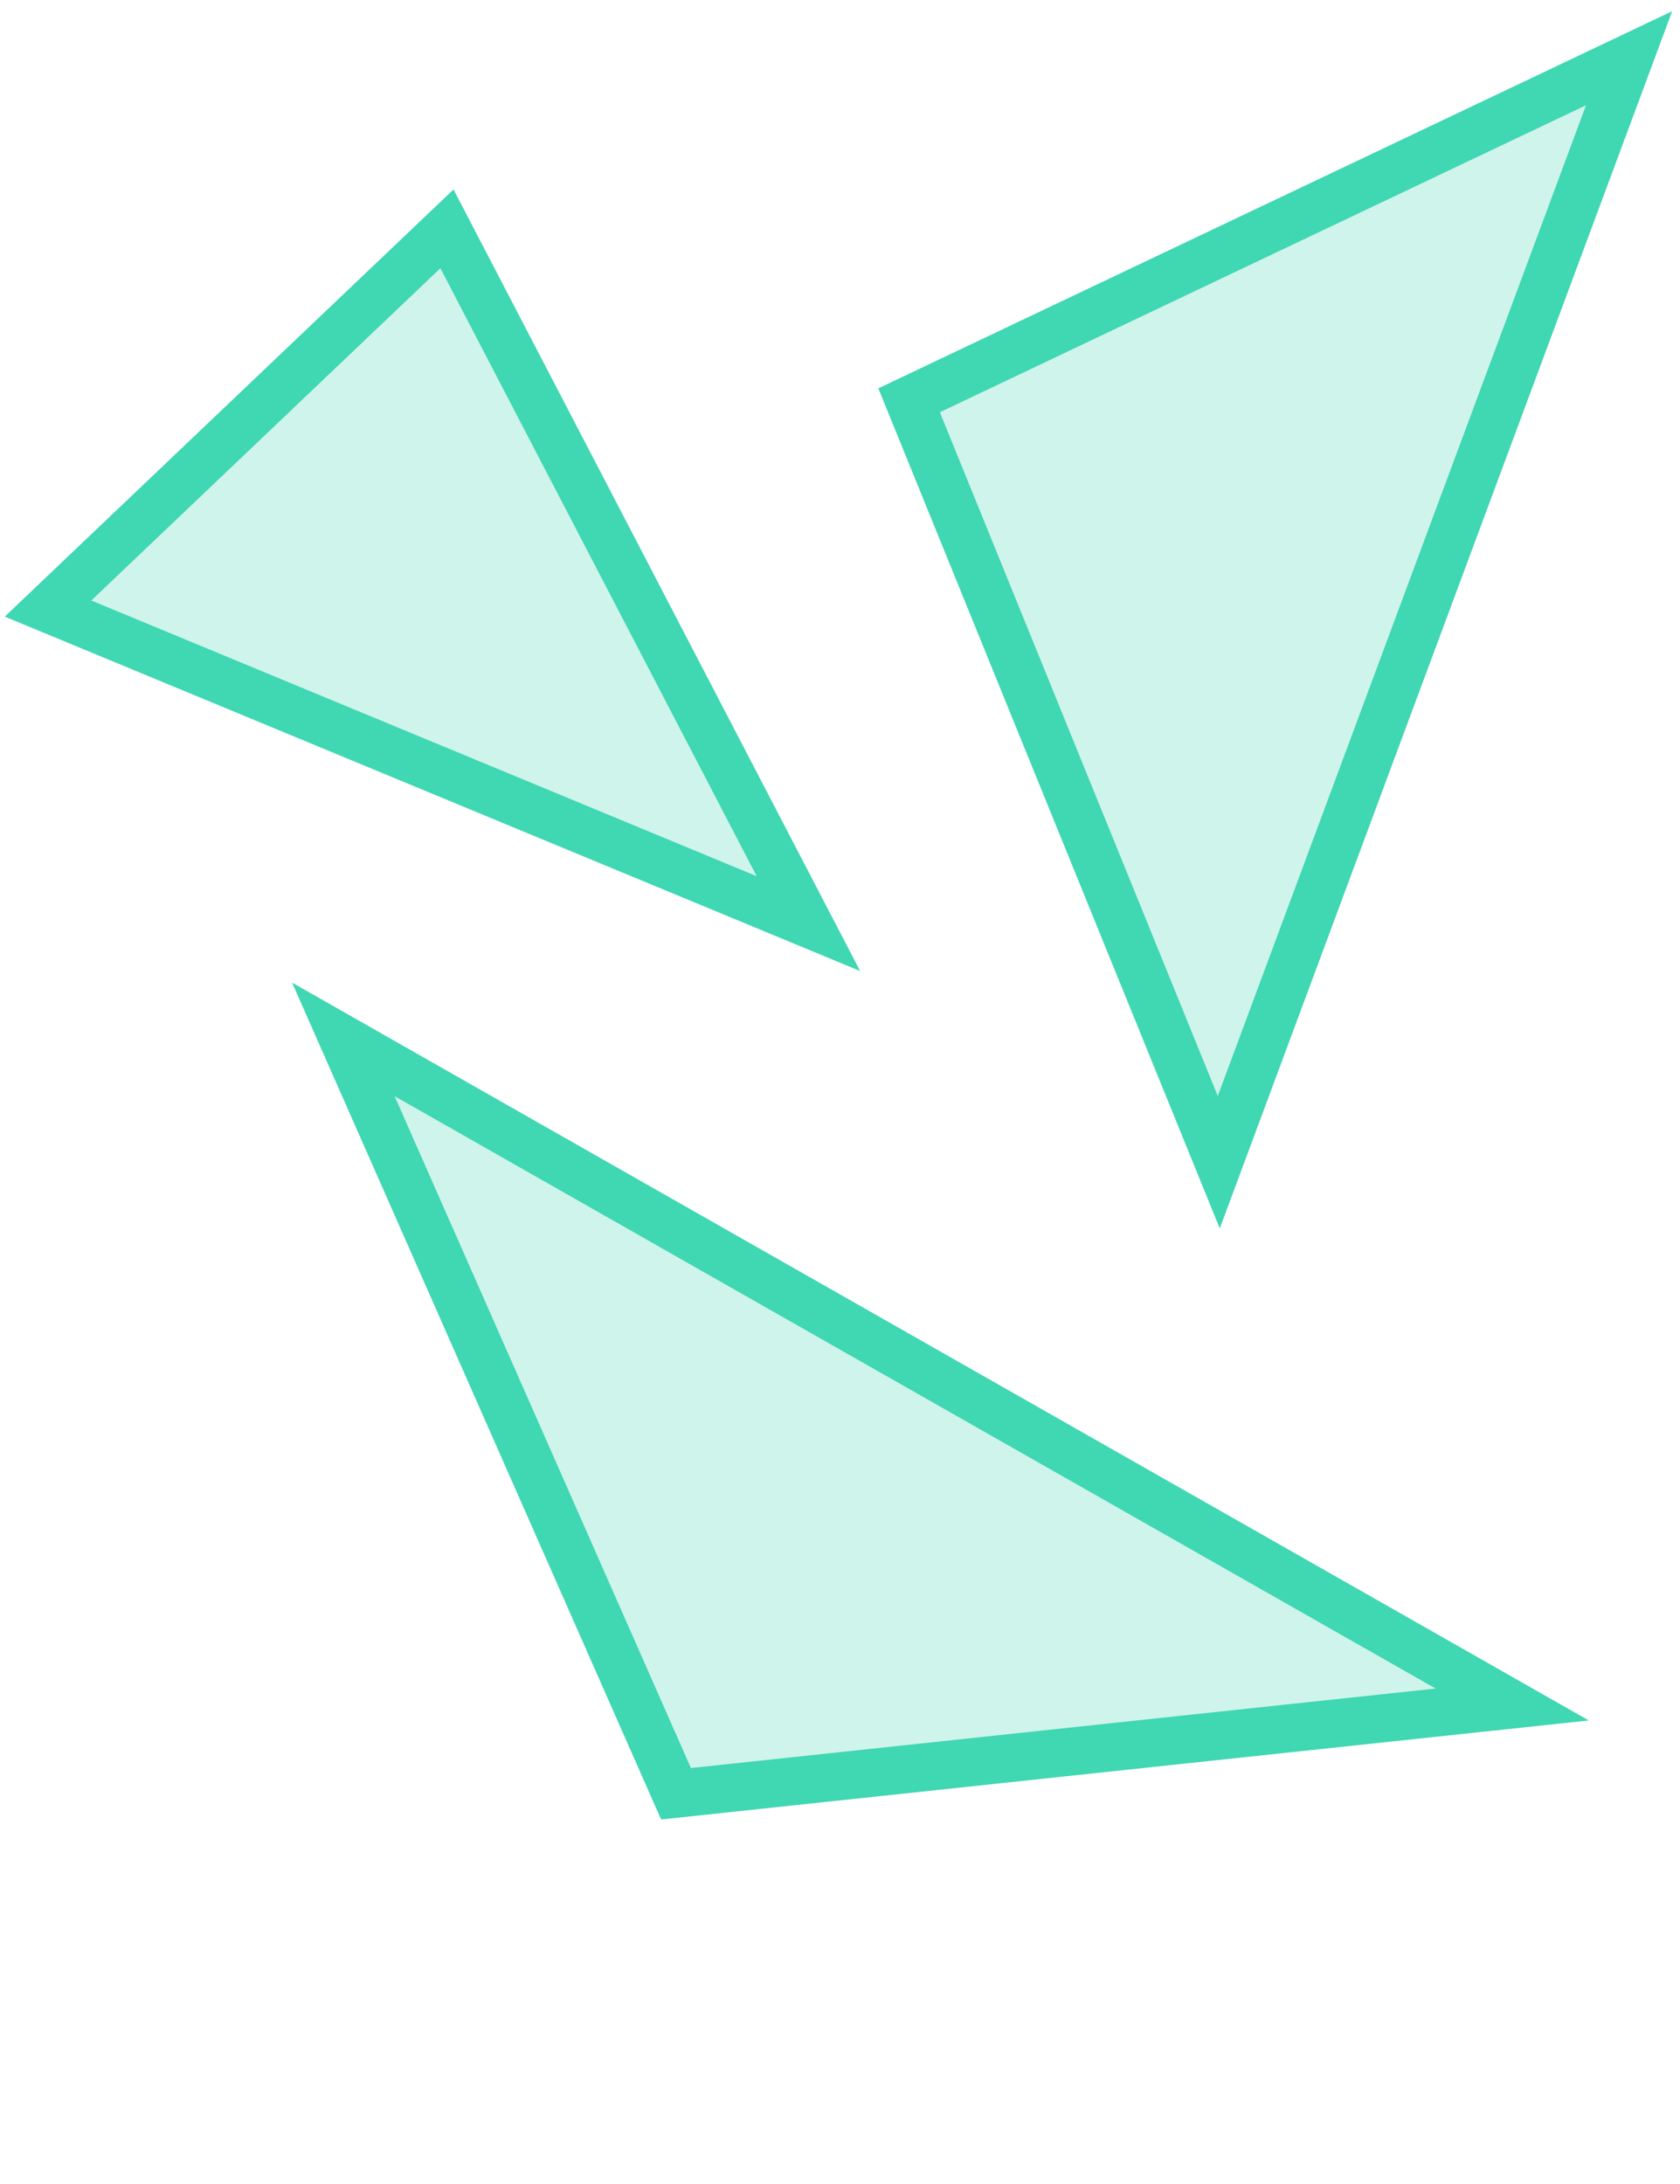 <svg width="70" height="91" viewBox="0 0 70 91" fill="none" xmlns="http://www.w3.org/2000/svg">
<path d="M2.001 25.357L18.623 9.535L33.684 38.484L2.001 25.357Z" fill="#40D7B3" fill-opacity="0.25" stroke="#40D7B3" stroke-width="2"/>
<path d="M50.782 48.426L37.879 16.679L67.879 2.426L50.782 48.426Z" fill="#40D7B3" fill-opacity="0.25" stroke="#40D7B3" stroke-width="2"/>
<path d="M28.167 74.74L14.306 43.308L63.009 71.021L28.167 74.74Z" fill="#40D7B3" fill-opacity="0.25" stroke="#40D7B3" stroke-width="2"/>
</svg>
